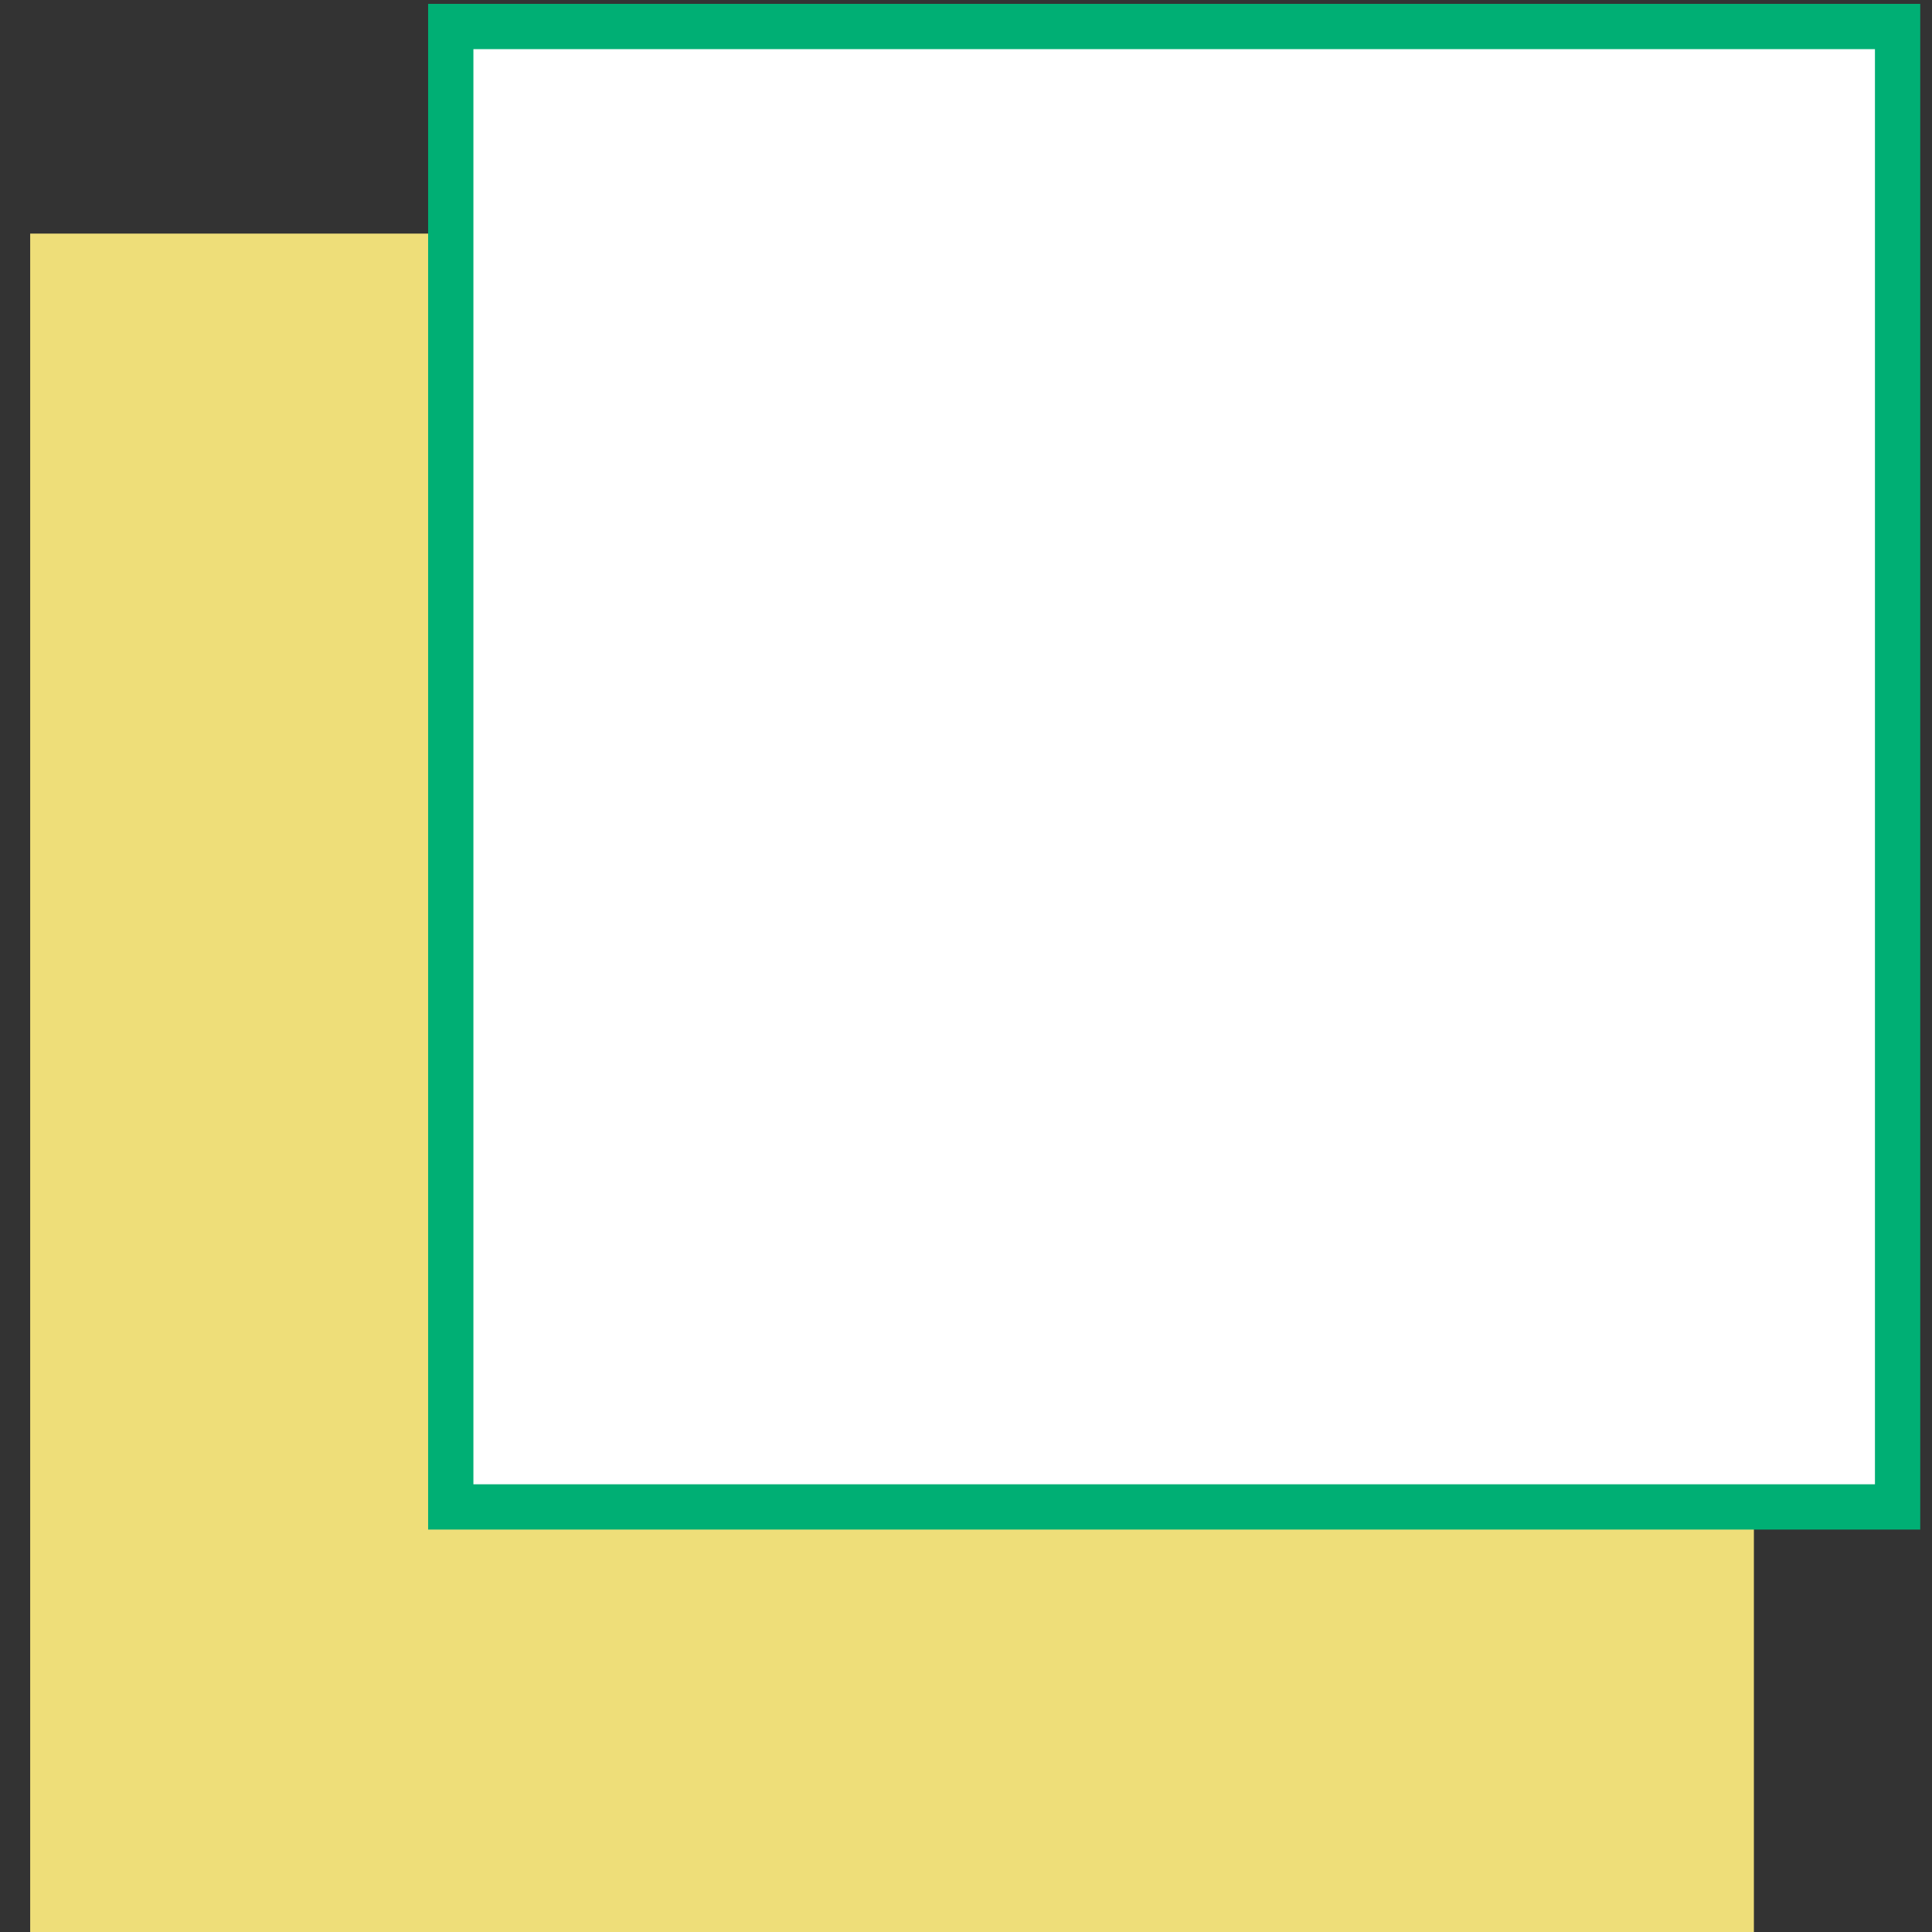 <svg xmlns="http://www.w3.org/2000/svg" xmlns:xlink="http://www.w3.org/1999/xlink" width="64" height="64" viewBox="0 0 64 64">
  <rect x="0" y="0" width="64" height="64" fill="#333333" stroke="none"/>
  <defs>
    <clipPath id="clip-path">
      <path id="Path_234" data-name="Path 234" d="M0,27.559H62.739v-64H0Z" transform="translate(0 36.441)" fill="none"/>
    </clipPath>
  </defs>
  <g id="icon" transform="translate(-194 -1166)">
    <rect id="border" width="64" height="64" transform="translate(194 1166)" fill="#fff" opacity="0"/>
    <g id="vector" transform="translate(195 1202.441)">
      <path id="Path_231" data-name="Path 231" d="M0,24.227H57.1V-32.035H0Z" transform="translate(0 3.332)" fill="#eede79"/>
      <path id="Path_232" data-name="Path 232" d="M7.933,13.1h47.93v-49.04H7.933Z" transform="translate(5.999 0.377)" fill="#fff"/>
      <g id="Group_125" data-name="Group 125" transform="translate(0 -36.441)" clip-path="url(#clip-path)">
        <path id="Path_233" data-name="Path 233" d="M7.933,13.1H55.861V-35.941H7.933Z" transform="translate(5.999 36.819)" fill="none" stroke="#00af74" stroke-width="1.5"/>
      </g>
    </g>
  </g>
</svg>
